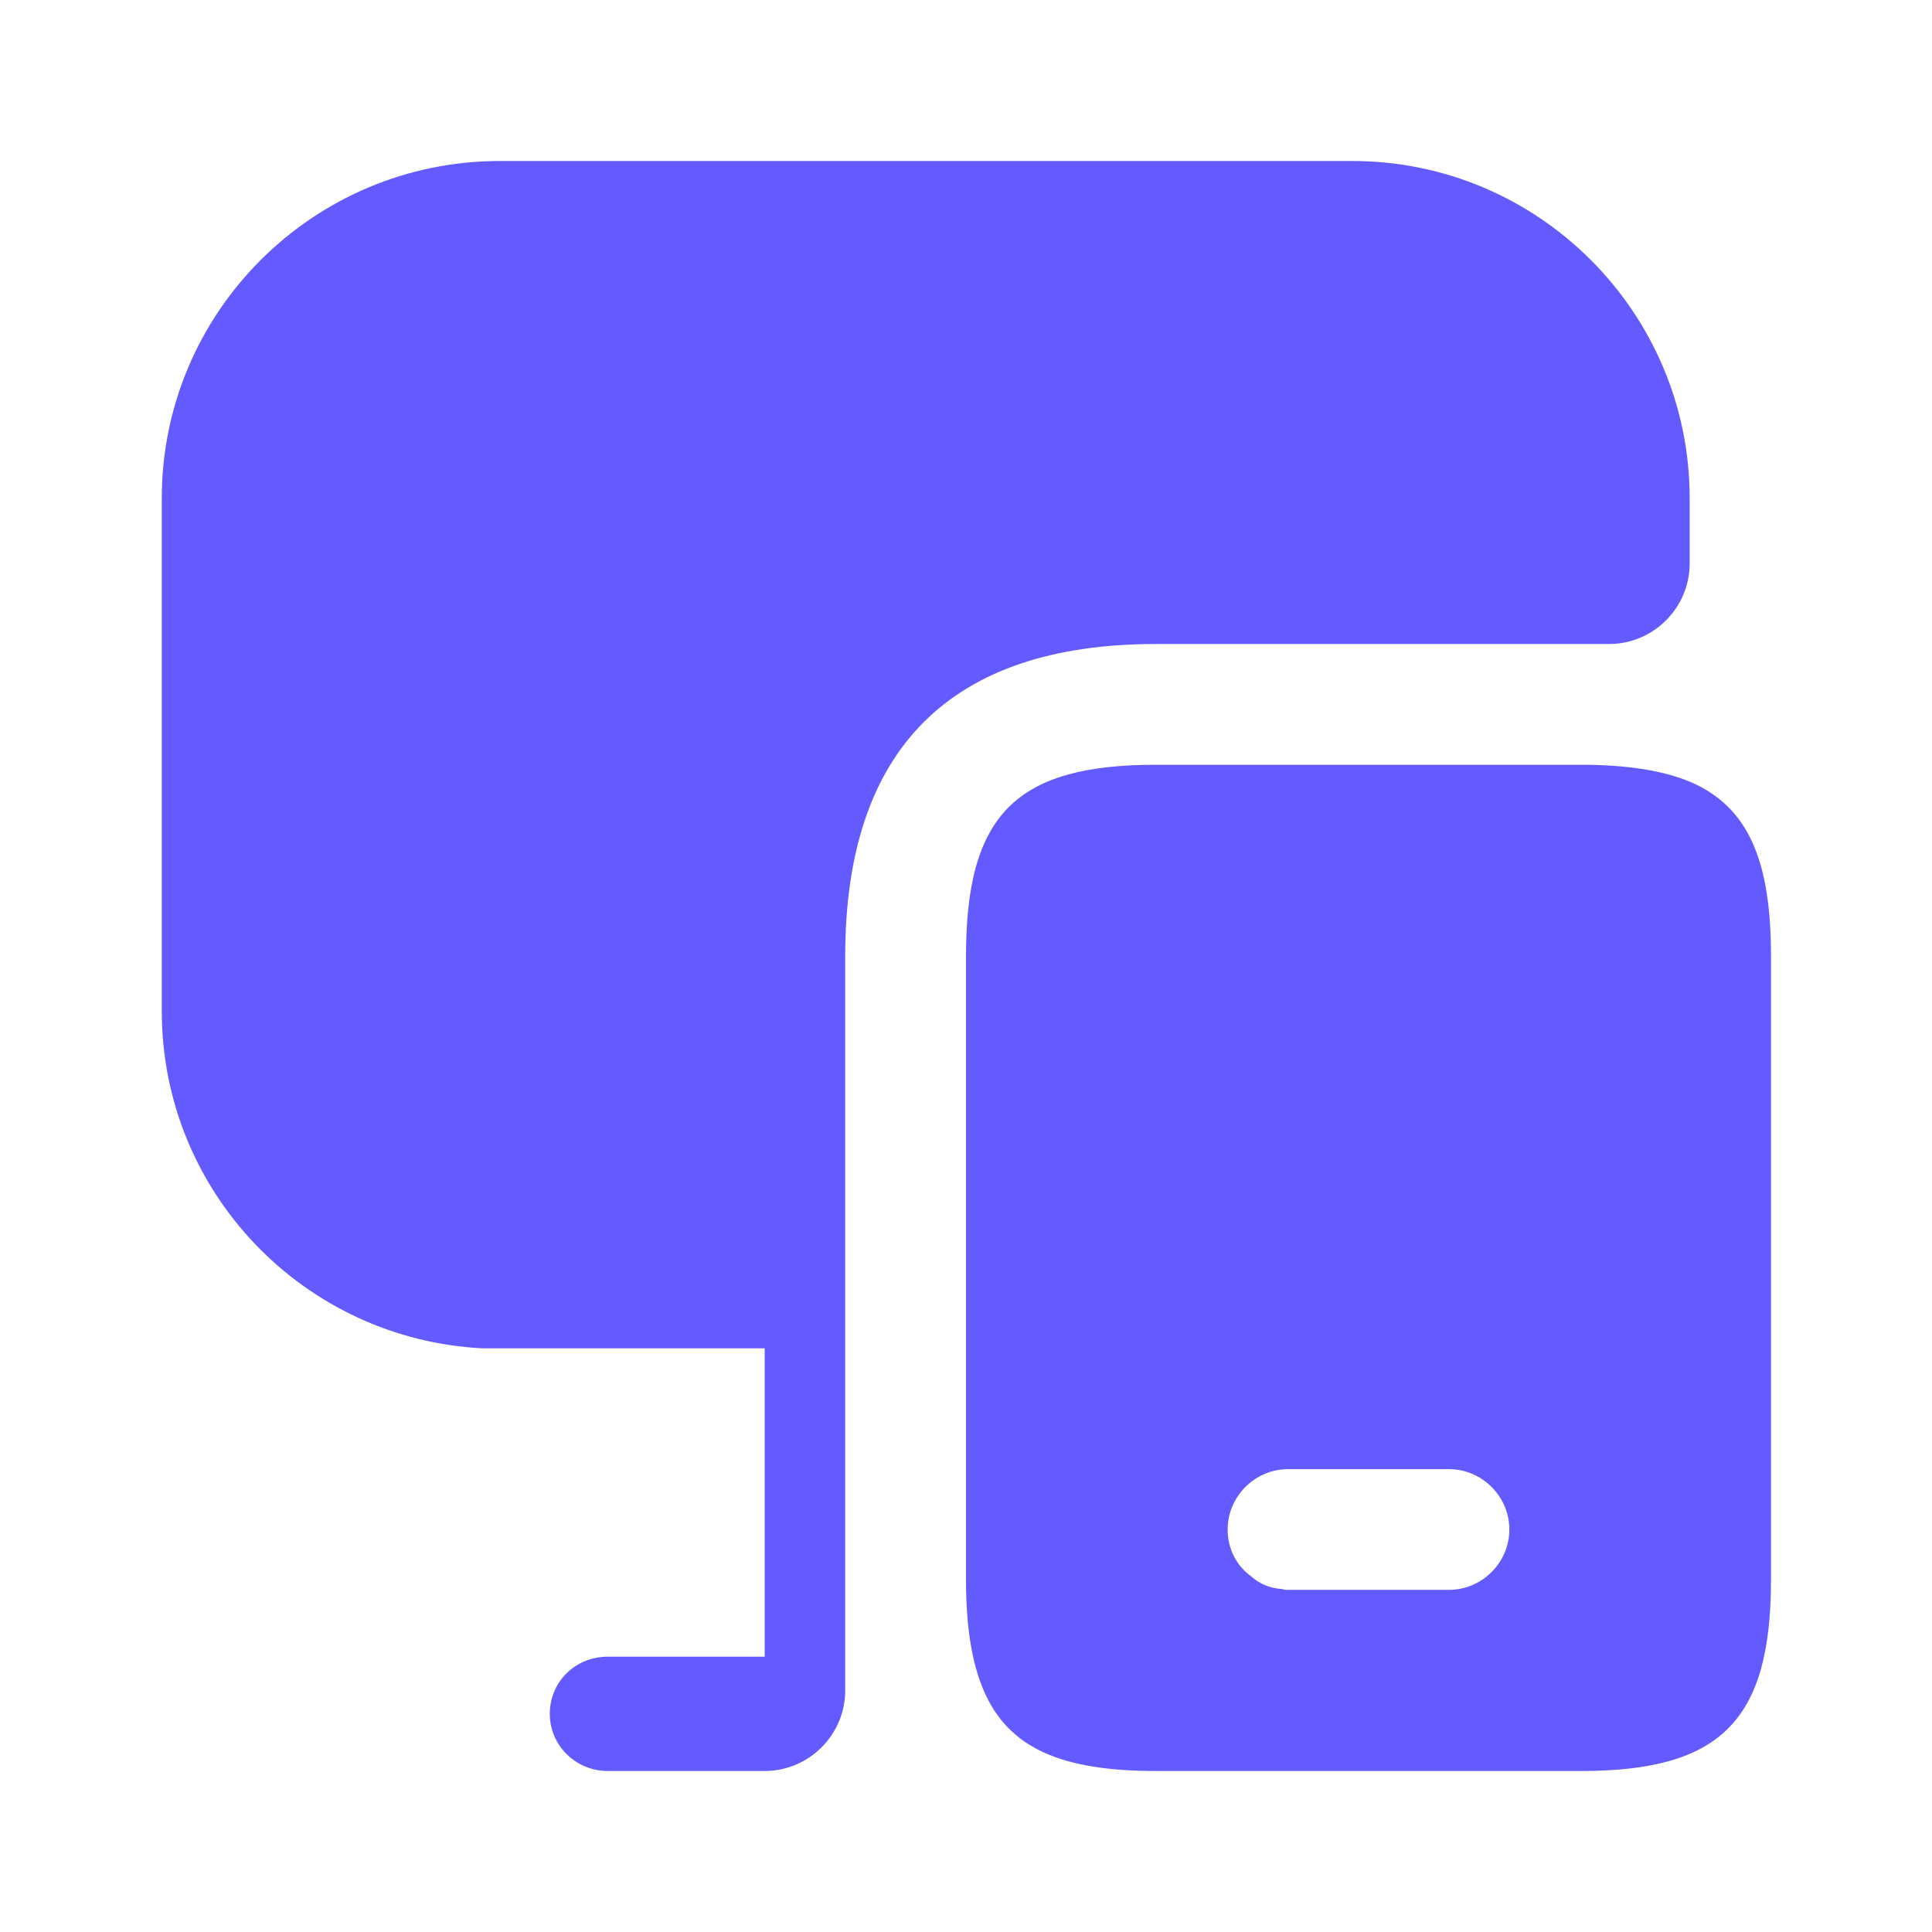 <svg width="42" height="42" viewBox="0 0 42 42" fill="none" xmlns="http://www.w3.org/2000/svg">
<path d="M36.733 16.992C36.138 16.747 35.35 16.625 34.37 16.625H25.13C22.085 16.625 21 17.71 21 20.79V34.335C21 35.35 21.122 36.138 21.385 36.75C21.927 38.01 23.082 38.5 25.13 38.5H34.37C37.415 38.5 38.5 37.398 38.5 34.335V20.79C38.5 18.707 38.01 17.535 36.733 16.992ZM31.5 34.562H28C27.965 34.562 27.913 34.562 27.878 34.545C27.615 34.528 27.387 34.44 27.195 34.265C26.88 34.038 26.688 33.67 26.688 33.25C26.688 32.532 27.282 31.938 28 31.938H31.5C32.218 31.938 32.812 32.532 32.812 33.25C32.812 33.968 32.218 34.562 31.5 34.562Z" fill="#635BFF"/>
<path d="M36.732 10.832V12.25C36.732 13.213 35.944 14 34.982 14H25.129C20.649 14 18.374 16.293 18.374 20.79V36.75C18.374 37.712 17.587 38.5 16.624 38.5H13.212C12.512 38.5 11.952 37.94 11.952 37.258C11.952 36.557 12.512 36.015 13.212 36.015H16.624V29.312H10.499C6.614 29.12 3.517 25.918 3.517 21.98V10.832C3.517 6.79 6.807 3.5 10.867 3.5H29.399C33.442 3.5 36.732 6.79 36.732 10.832Z" fill="#635BFF"/>
</svg>
